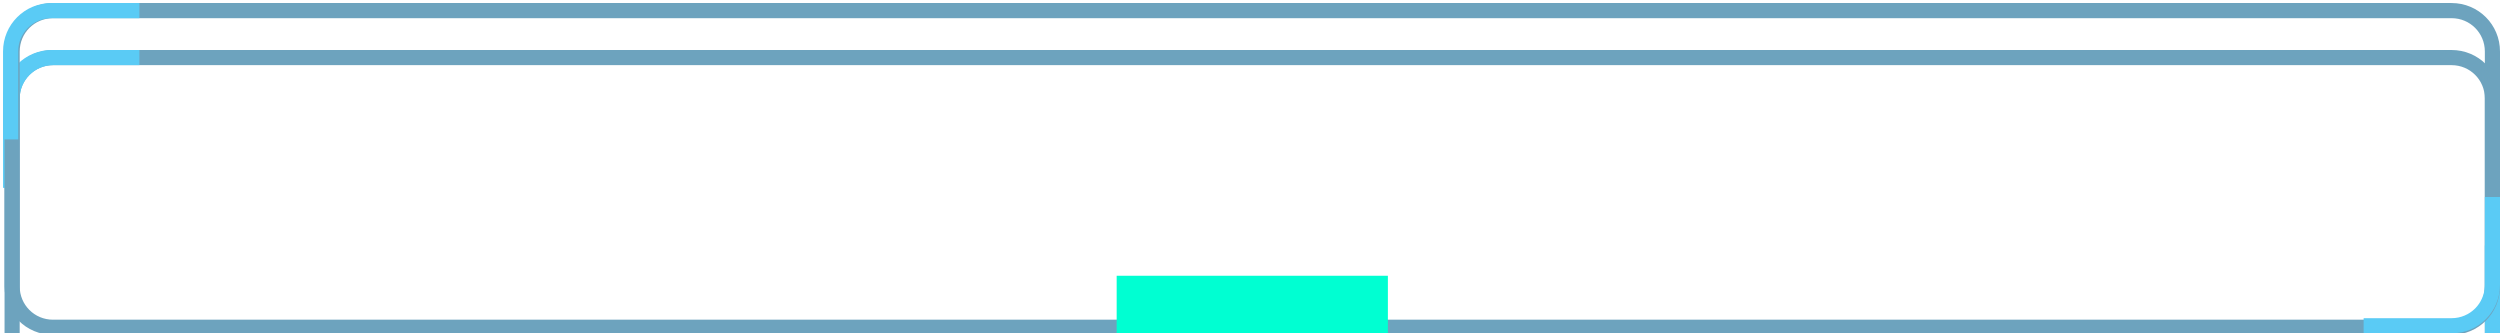 <?xml version="1.0" encoding="utf-8"?>
<!-- Generator: Adobe Illustrator 28.3.0, SVG Export Plug-In . SVG Version: 6.00 Build 0)  -->
<svg version="1.1" baseProfile="tiny" id="Layer_1" xmlns="http://www.w3.org/2000/svg" xmlns:xlink="http://www.w3.org/1999/xlink"
	 x="0px" y="0px" viewBox="0 0 165 22" overflow="visible" xml:space="preserve">
<path id="opacity:15_colorstyle:Base" fill="none" stroke="#6DA3BE" stroke-miterlimit="10" d="M161.8,24.8H3.5
	c-1.5,0-2.7-1.2-2.7-2.7V6.5C0.8,5,2,3.8,3.5,3.8h158.3c1.5,0,2.7,1.2,2.7,2.7V22C164.5,23.5,163.3,24.8,161.8,24.8z"/>
<rect id="opacity:25_colorstyle:Accent2" x="73.7" y="21.4" fill="#00FFD2" width="17.9" height="3.8"/>
<path id="opacity:25_colorstyle:Accent1" fill="#5ACBF5" d="M1.2,12.4h-1V6.5c0-1.8,1.5-3.2,3.2-3.2h5.8v1H3.5c-1.2,0-2.2,1-2.2,2.2
	L1.2,12.4L1.2,12.4z M165,22v-5.8h-1V22c0,1.2-1,2.2-2.2,2.2H156v1h5.8C163.6,25.3,165,23.8,165,22z"/>
<path id="opacity:70_colorstyle:Base" fill="none" stroke="#6DA3BE" stroke-miterlimit="10" d="M161.8,21.6H3.5
	c-1.5,0-2.7-1.2-2.7-2.7V3.4c0-1.5,1.2-2.7,2.7-2.7h158.3c1.5,0,2.7,1.2,2.7,2.7v15.5C164.5,20.4,163.3,21.6,161.8,21.6z"/>
<rect id="opacity:100_colorstyle:Accent2" x="73.7" y="18.2" fill="#00FFD2" width="17.9" height="3.8"/>
<g id="opacity:100_colorstyle:Accent1_00000083079600969789187530000007311326331911747506_">
	<path fill="none" stroke="#5ACBF5" stroke-miterlimit="10" d="M0.7,9.2V3.4c0-1.5,1.2-2.7,2.7-2.7h5.8"/>
	<path fill="none" stroke="#5ACBF5" stroke-miterlimit="10" d="M164.5,13v5.8c0,1.5-1.2,2.7-2.7,2.7H156"/>
</g>
</svg>
